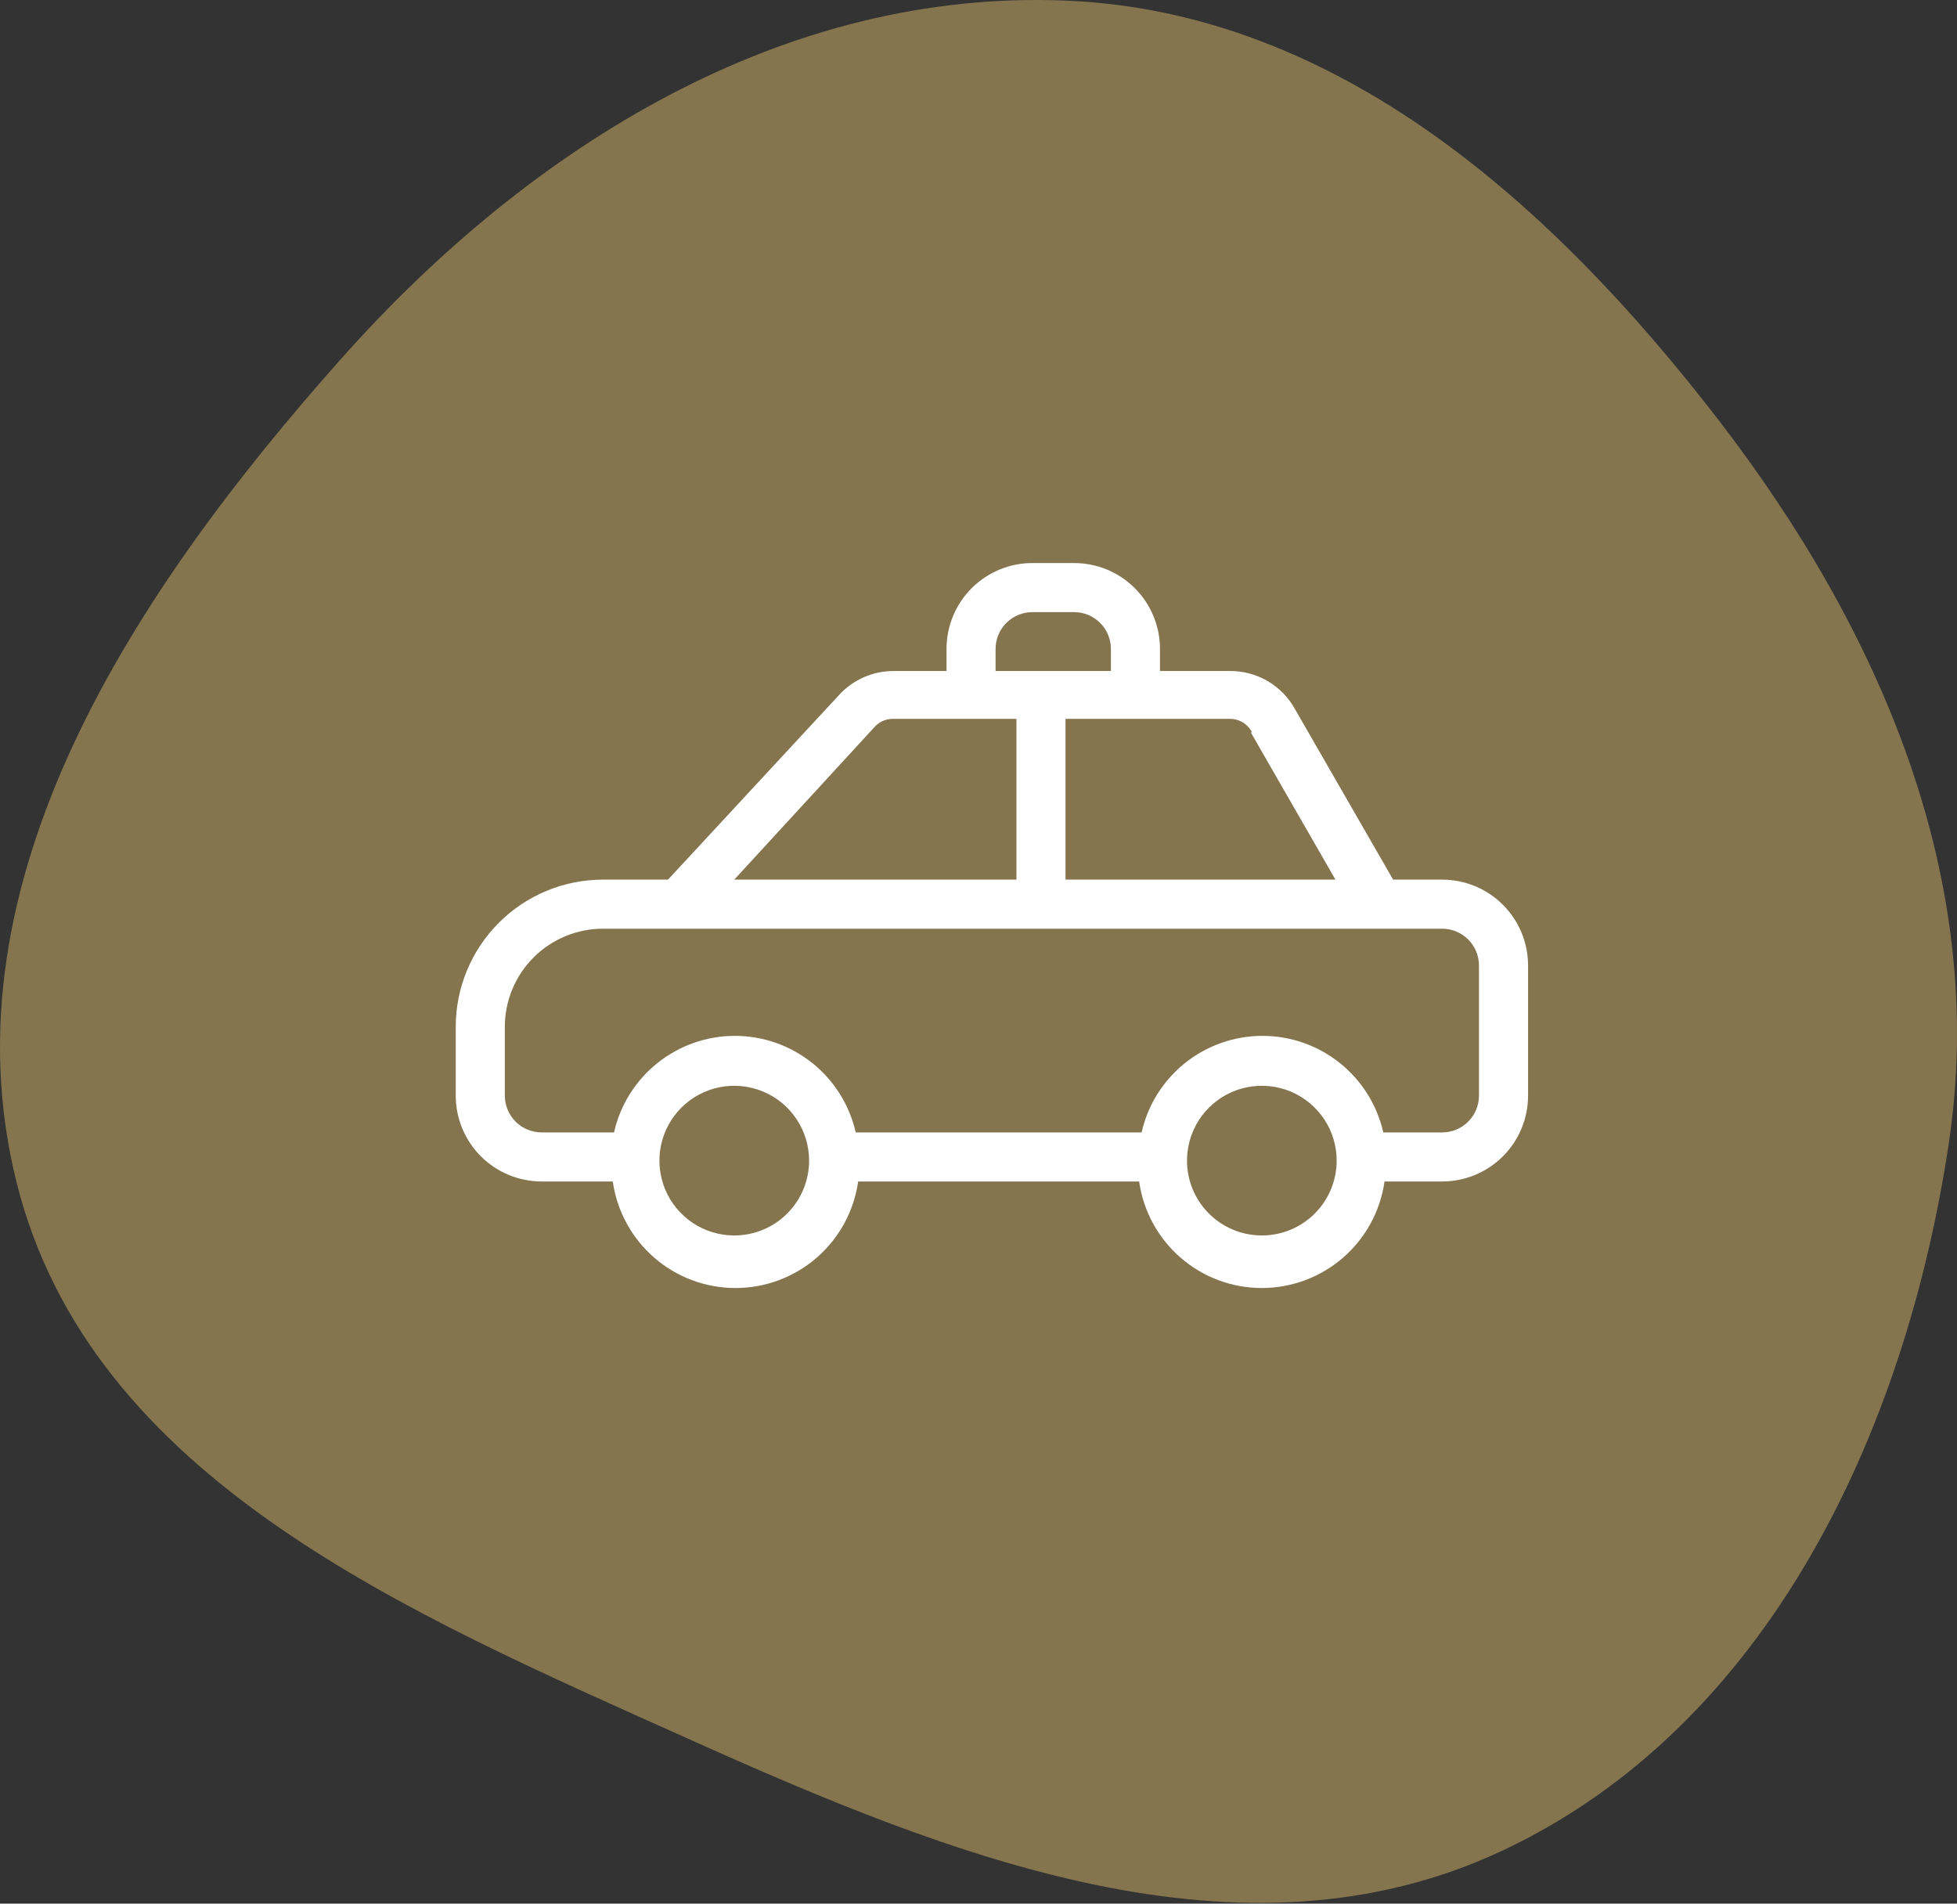 <?xml version="1.0" encoding="UTF-8"?> <svg xmlns="http://www.w3.org/2000/svg" width="73" height="71" viewBox="0 0 73 71" fill="none"><rect x="0" y="0" width="73" height="71" fill="#333333" stroke="none"/><path fill-rule="evenodd" clip-rule="evenodd" d="M39.832 0.026C49.919 0.473 57.895 7.613 64.084 15.639C70.144 23.498 74.171 32.811 72.694 42.645C71.067 53.474 65.924 64.371 56.065 69.013C46.3 73.612 35.45 69.245 25.605 64.822C15.236 60.164 3.388 55.182 0.619 44.103C-2.193 32.855 5.053 22.005 12.742 13.363C19.796 5.434 29.265 -0.442 39.832 0.026Z" fill="#84754E"></path><path d="M57 36.011C57 35.162 56.663 34.347 56.062 33.746C55.461 33.145 54.646 32.808 53.796 32.808H51.966L48.304 26.446C48.065 26.013 47.714 25.653 47.287 25.403C46.86 25.153 46.373 25.024 45.879 25.027H43.27V24.204C43.27 23.354 42.932 22.539 42.332 21.938C41.731 21.337 40.916 21 40.066 21H38.51C37.661 21 36.846 21.337 36.245 21.938C35.644 22.539 35.307 23.354 35.307 24.204V25.027H33.339C32.95 25.026 32.566 25.106 32.211 25.264C31.856 25.422 31.538 25.653 31.279 25.943L24.918 32.808H22.492C21.035 32.808 19.639 33.386 18.609 34.416C17.579 35.446 17 36.843 17 38.3V40.863C17 41.712 17.337 42.527 17.938 43.128C18.539 43.729 19.354 44.066 20.204 44.066H22.858C23.014 45.169 23.564 46.178 24.404 46.908C25.245 47.638 26.321 48.04 27.435 48.04C28.548 48.04 29.624 47.638 30.465 46.908C31.306 46.178 31.855 45.169 32.011 44.066H42.492C42.648 45.169 43.197 46.178 44.038 46.908C44.879 47.638 45.955 48.04 47.069 48.04C48.182 48.04 49.258 47.638 50.099 46.908C50.94 46.178 51.489 45.169 51.645 44.066H53.796C54.646 44.066 55.461 43.729 56.062 43.128C56.663 42.527 57 41.712 57 40.863V36.011ZM46.657 27.316L49.815 32.808H39.746V26.812H45.879C46.049 26.811 46.217 26.858 46.362 26.947C46.508 27.036 46.626 27.163 46.703 27.316H46.657ZM37.137 24.204C37.137 23.84 37.282 23.49 37.539 23.233C37.797 22.975 38.146 22.831 38.51 22.831H40.066C40.431 22.831 40.78 22.975 41.037 23.233C41.295 23.49 41.439 23.84 41.439 24.204V25.027H37.137V24.204ZM32.606 27.133C32.691 27.033 32.797 26.953 32.915 26.898C33.033 26.843 33.162 26.814 33.293 26.812H37.915V32.808H27.389L32.606 27.133ZM27.389 46.08C26.837 46.08 26.297 45.916 25.838 45.61C25.379 45.303 25.021 44.867 24.81 44.357C24.599 43.847 24.543 43.285 24.651 42.744C24.759 42.202 25.024 41.705 25.415 41.314C25.805 40.924 26.303 40.658 26.844 40.55C27.386 40.443 27.947 40.498 28.457 40.709C28.968 40.92 29.404 41.278 29.71 41.737C30.017 42.196 30.181 42.736 30.181 43.288C30.181 44.029 29.887 44.739 29.363 45.262C28.84 45.786 28.129 46.08 27.389 46.08ZM47.069 46.08C46.517 46.08 45.977 45.916 45.518 45.61C45.059 45.303 44.701 44.867 44.489 44.357C44.278 43.847 44.223 43.285 44.331 42.744C44.438 42.202 44.704 41.705 45.095 41.314C45.485 40.924 45.983 40.658 46.524 40.55C47.066 40.443 47.627 40.498 48.137 40.709C48.647 40.92 49.083 41.278 49.39 41.737C49.697 42.196 49.86 42.736 49.86 43.288C49.86 44.029 49.566 44.739 49.043 45.262C48.519 45.786 47.809 46.08 47.069 46.08ZM55.169 40.863C55.169 41.227 55.025 41.576 54.767 41.834C54.51 42.091 54.16 42.236 53.796 42.236H51.599C51.368 41.213 50.795 40.3 49.976 39.646C49.157 38.992 48.14 38.635 47.092 38.635C46.043 38.635 45.026 38.992 44.207 39.646C43.388 40.3 42.815 41.213 42.584 42.236H31.92C31.688 41.213 31.116 40.3 30.297 39.646C29.477 38.992 28.46 38.635 27.412 38.635C26.364 38.635 25.346 38.992 24.527 39.646C23.708 40.3 23.136 41.213 22.904 42.236H20.204C19.84 42.236 19.49 42.091 19.233 41.834C18.975 41.576 18.831 41.227 18.831 40.863V38.3C18.831 37.329 19.216 36.398 19.903 35.711C20.59 35.024 21.521 34.638 22.492 34.638H53.796C54.16 34.638 54.51 34.783 54.767 35.041C55.025 35.298 55.169 35.647 55.169 36.011V40.863Z" fill="white"></path></svg> 